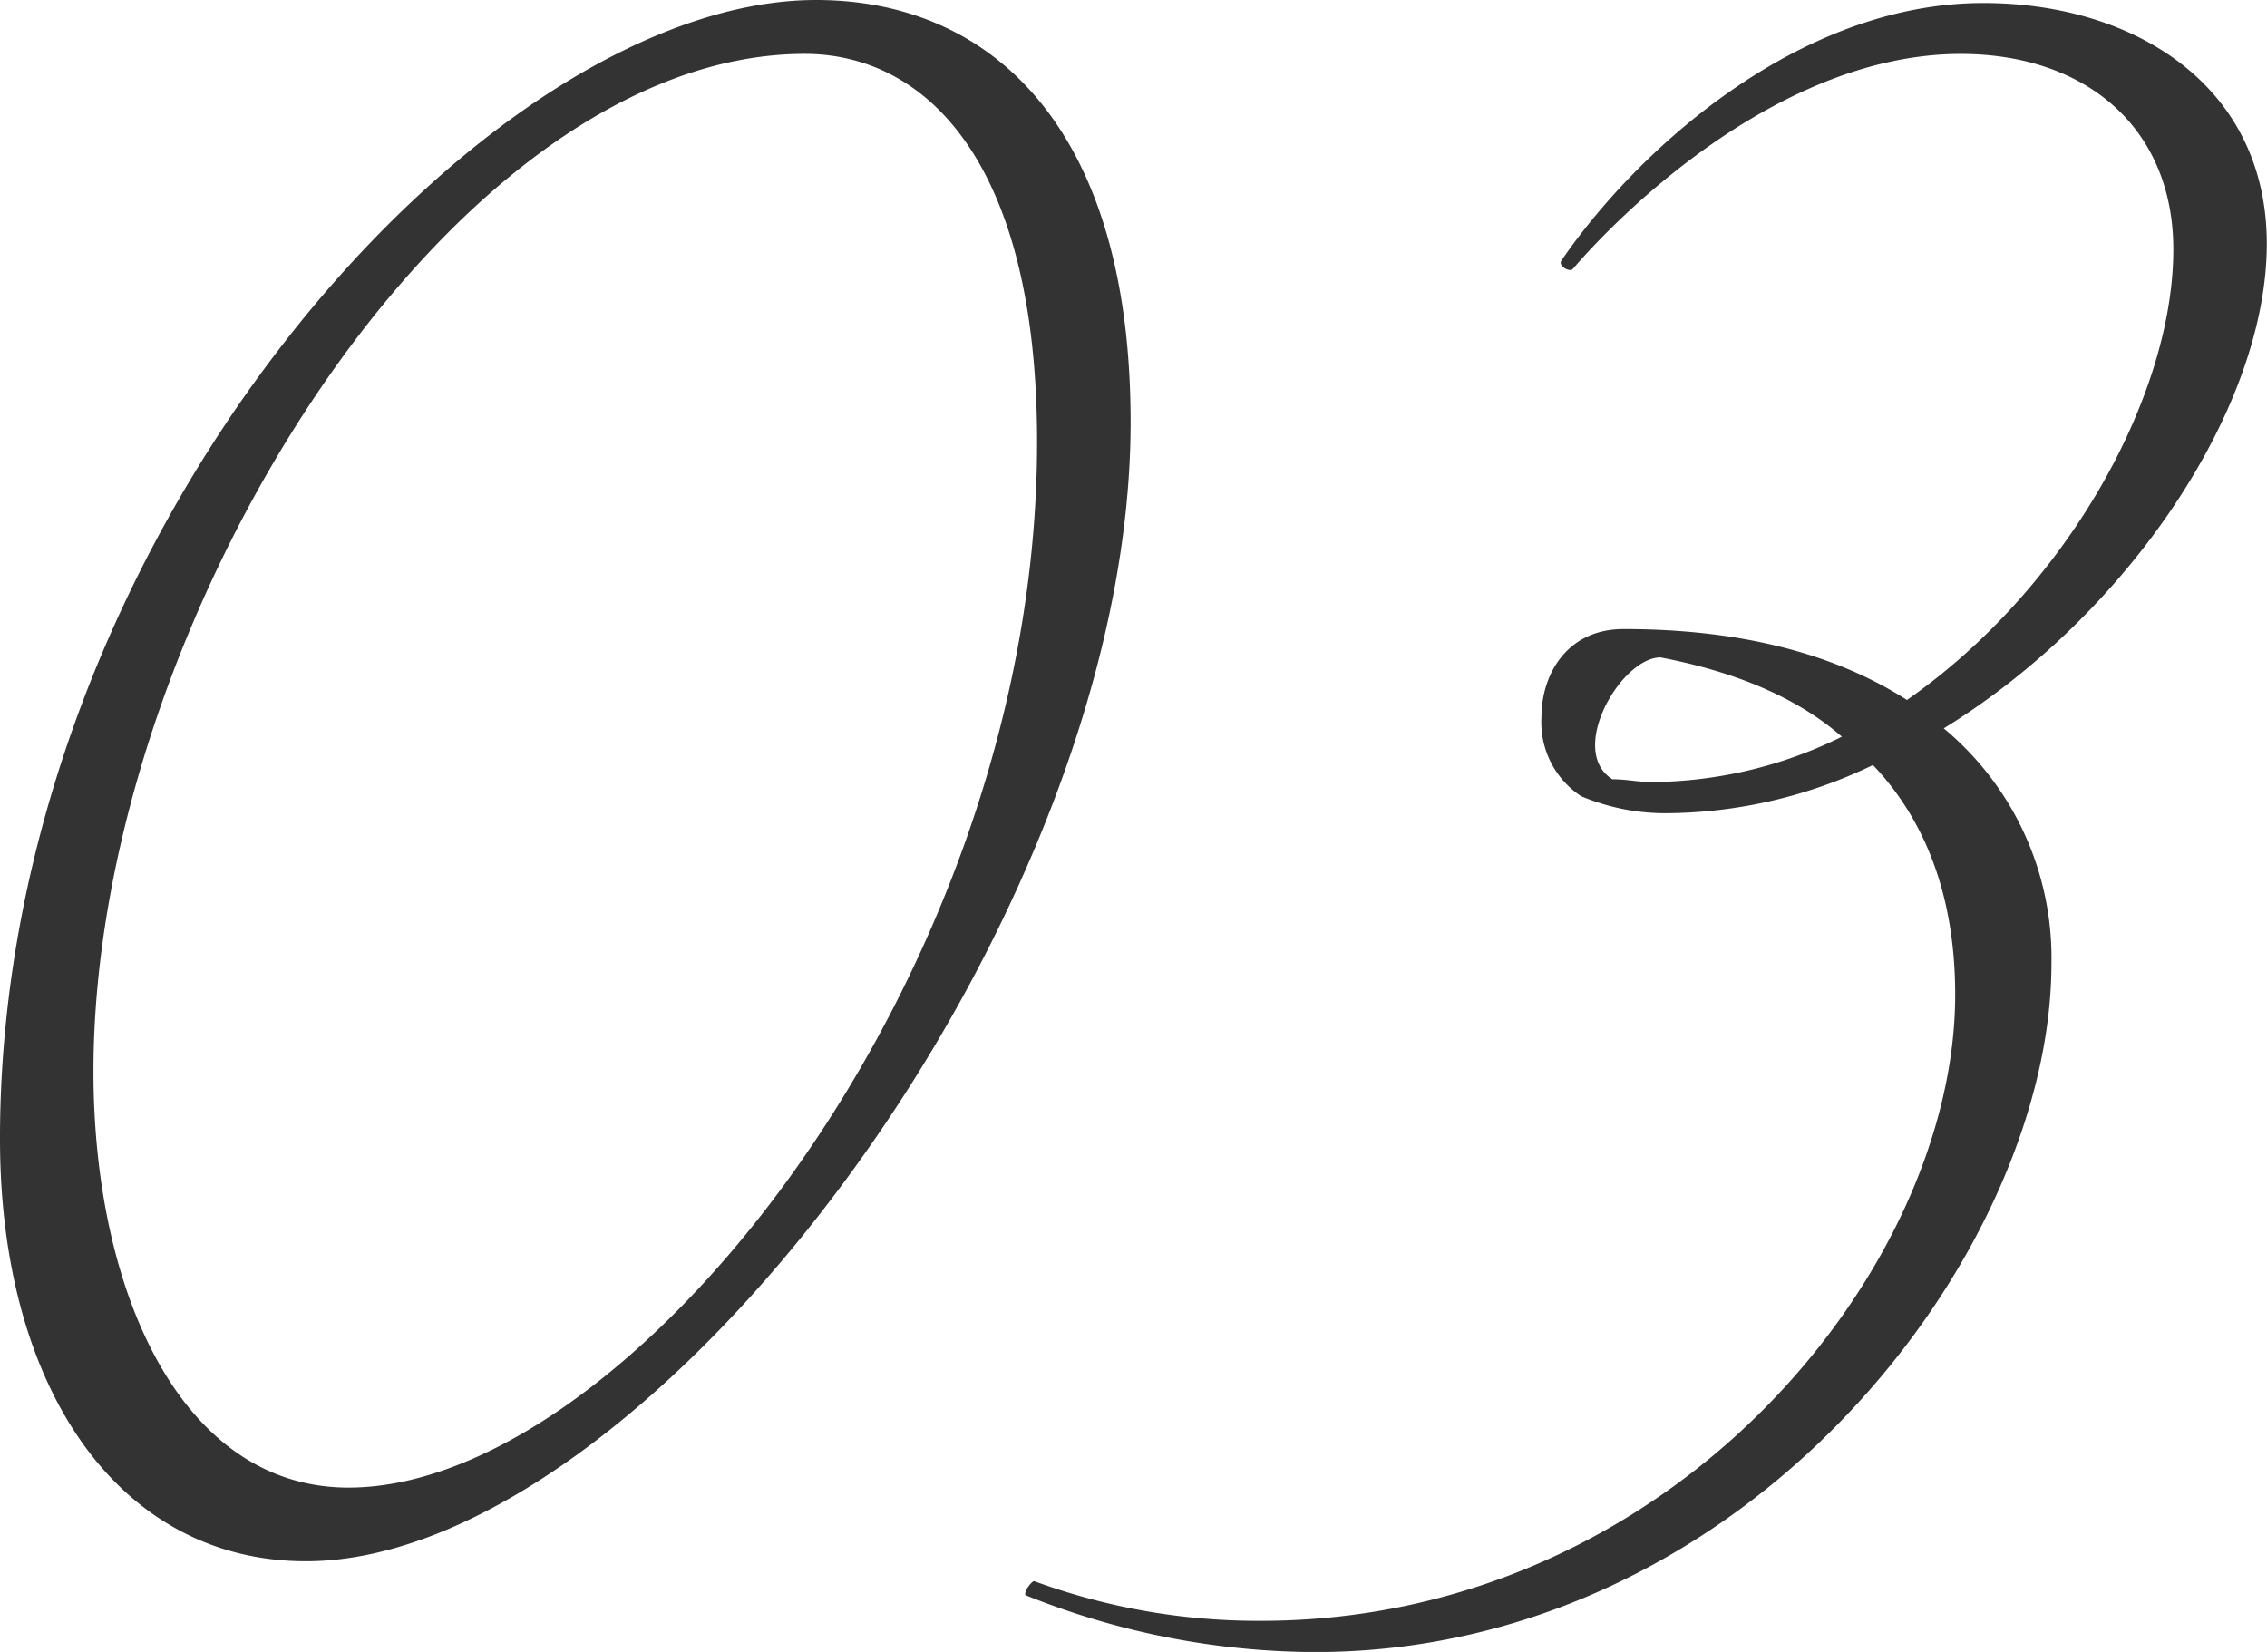 <svg xmlns="http://www.w3.org/2000/svg" width="134.398" height="97.947" viewBox="0 0 134.398 97.947">
  <path id="_03" data-name="03" d="M17878.031,16963.385c-.166-.166.338-.838.5-.838a38.557,38.557,0,0,0,13.439,2.352c24.361,0,41.162-20.832,41.162-37.129,0-5.379-1.514-10.082-4.875-13.611a28.51,28.51,0,0,1-12.264,2.857,12.867,12.867,0,0,1-5.037-1.01,5.239,5.239,0,0,1-2.352-4.7c0-2.518,1.51-5.209,4.869-5.209,7.057,0,12.6,1.514,16.8,4.205,9.408-6.557,15.791-17.977,15.791-26.713,0-7.227-5.207-11.592-12.6-11.592-10.588,0-20,9.24-23.018,12.768-.172.166-.844-.172-.672-.5,4.365-6.385,13.943-15.287,25.031-15.287,8.9,0,16.8,4.869,16.8,14.277,0,9.744-8.23,22.008-19.152,28.73a17.7,17.7,0,0,1,6.385,13.939c0,17.139-17.977,40.828-43.68,40.828A46.335,46.335,0,0,1,17878.031,16963.385Zm34.777-48.383c.842,0,1.514.166,2.352.166a25.817,25.817,0,0,0,11.254-2.689c-2.686-2.352-6.385-3.865-10.75-4.7C17913.313,16907.775,17910.119,16913.32,17912.809,16915Zm-95.59,21.332c0-35.781,28.725-67.535,48.383-67.535,10.244,0,18.646,7.395,18.646,25.031,0,29.736-28.73,67.537-48.887,67.537C17824.273,16961.367,17817.219,16951.121,17817.219,16936.334Zm5.541-4.027c0,13.1,5.207,24.693,15.119,24.693,16.635,0,40.824-30.24,40.824-61.992,0-16.8-6.719-23.014-13.773-23.014C17843.926,16871.994,17822.76,16905.762,17822.76,16932.307Z" transform="translate(-17817.219 -16868.799)" fill="#333"/>
</svg>
